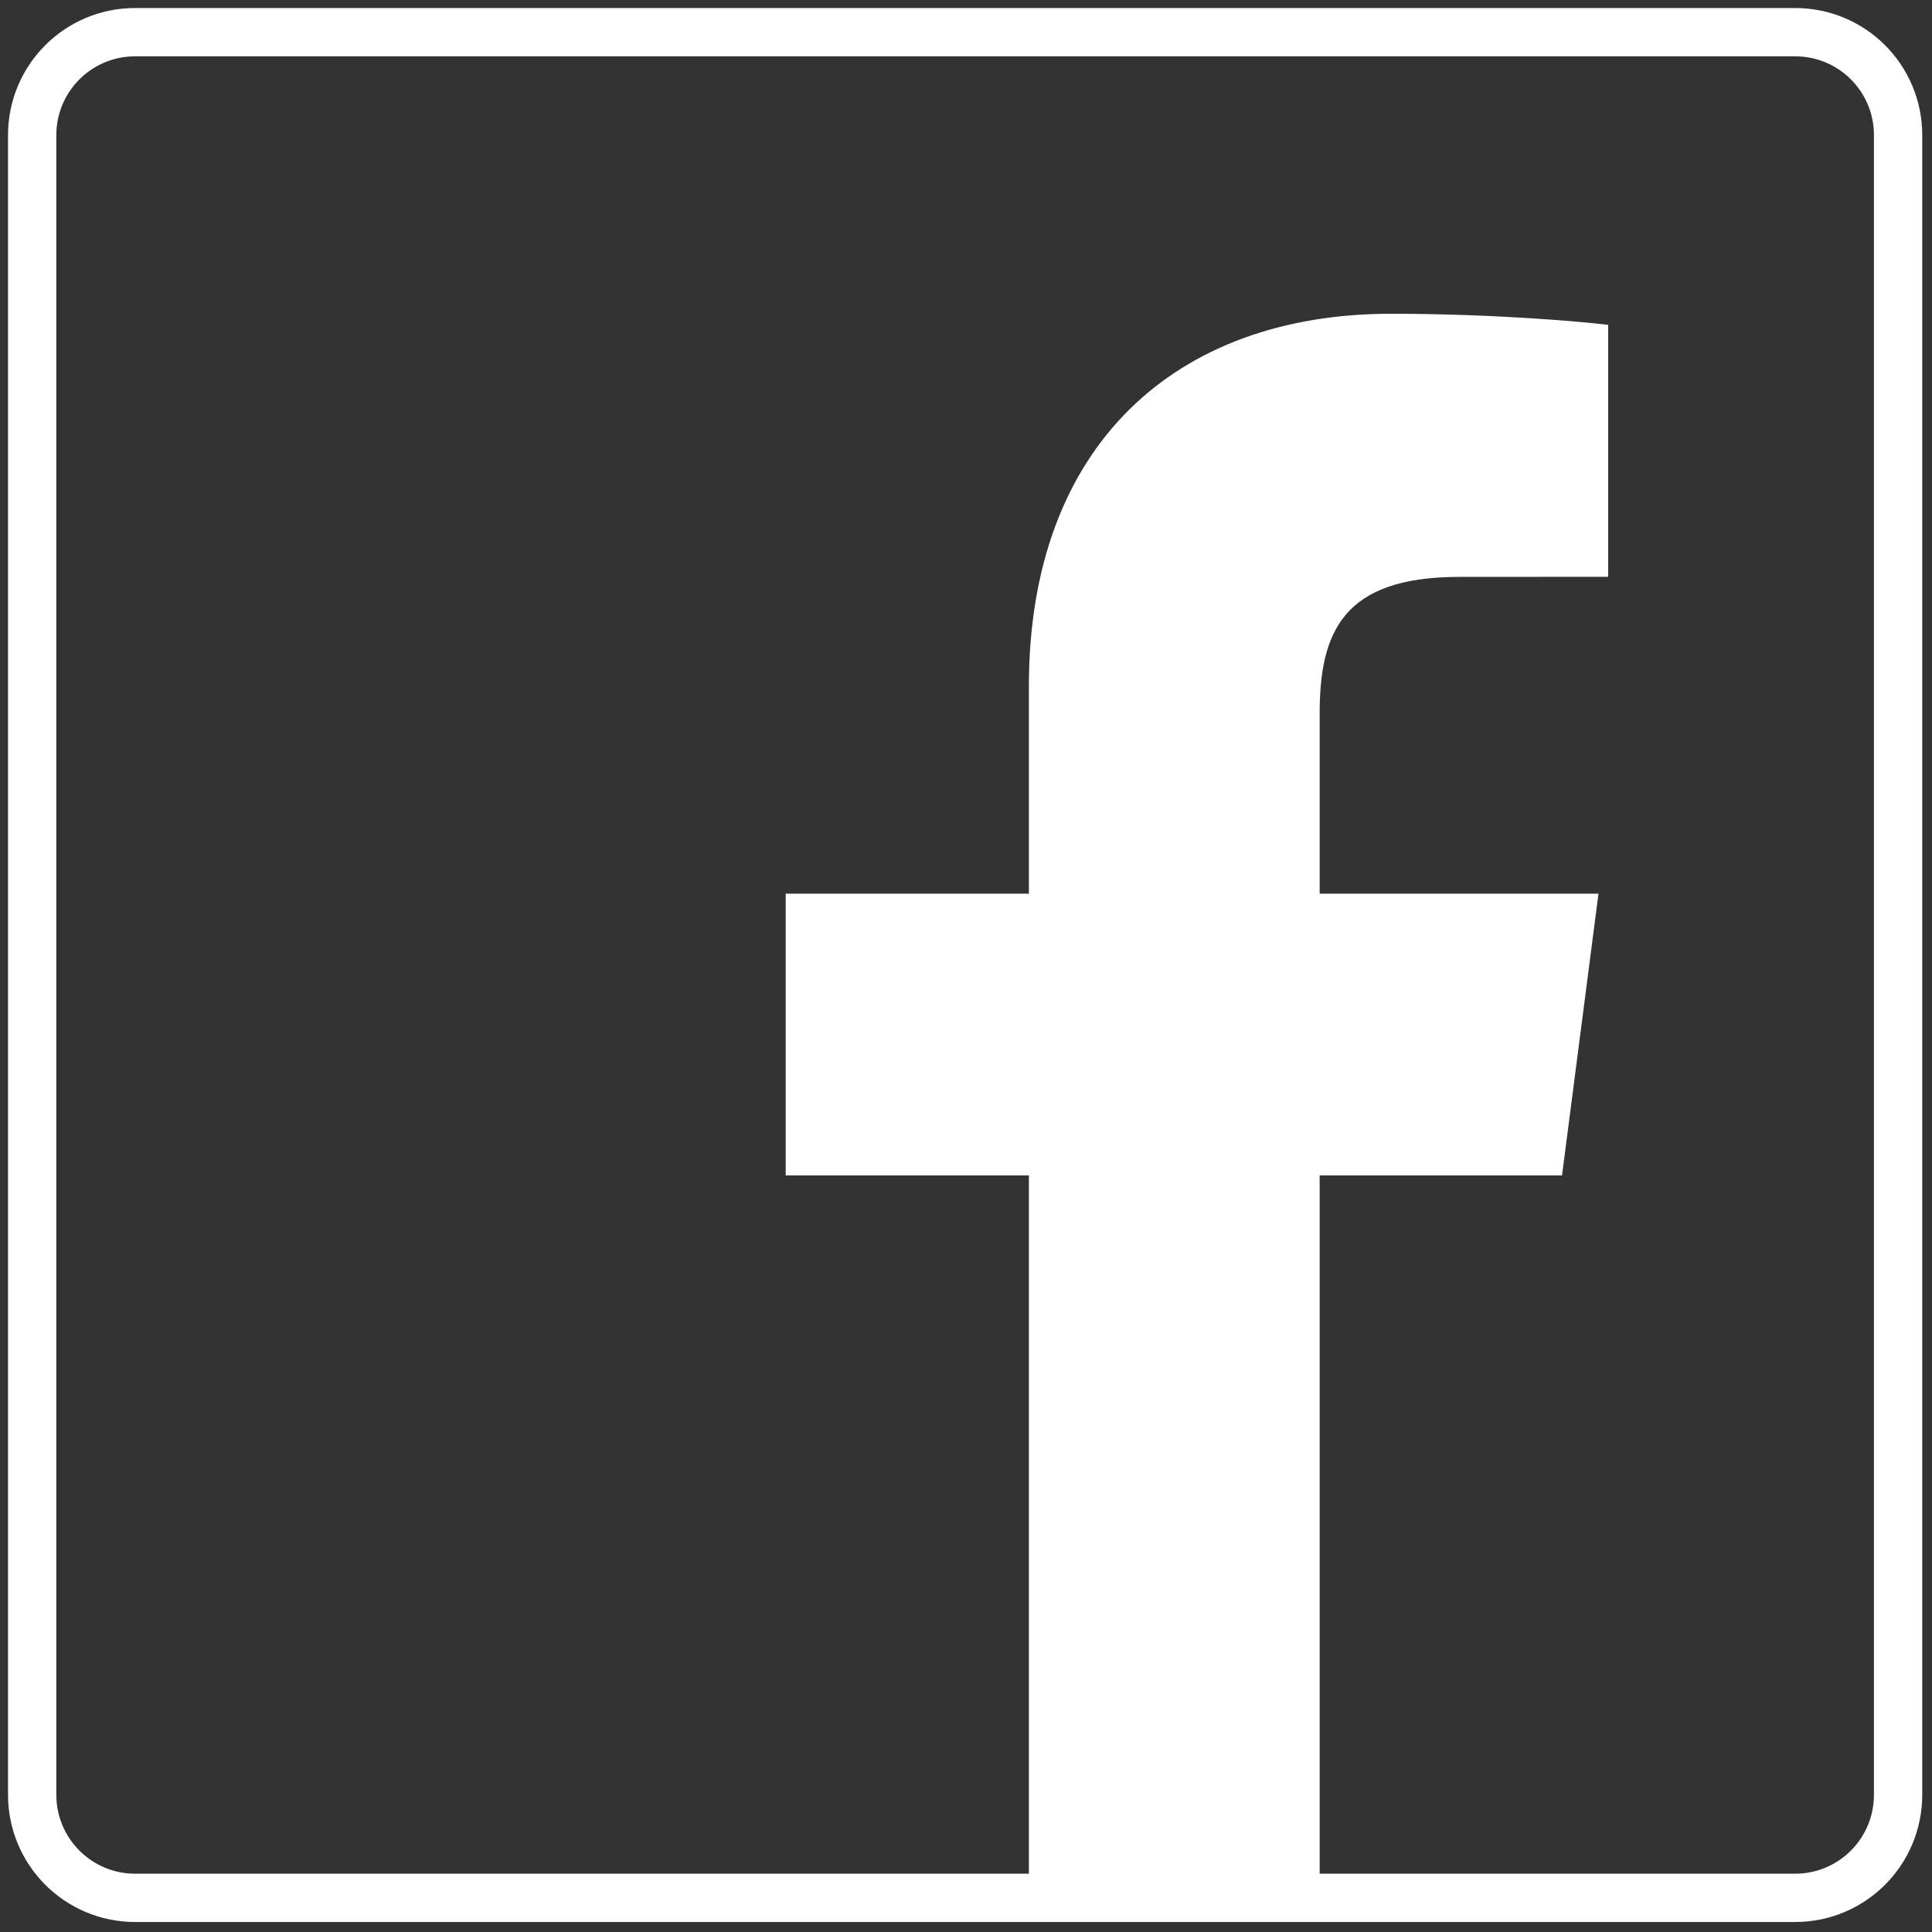 <?xml version="1.0" encoding="UTF-8" standalone="no"?>
<svg width="40px" height="40px" viewBox="0 0 40 40" version="1.1" xmlns="http://www.w3.org/2000/svg" xmlns:xlink="http://www.w3.org/1999/xlink">
    <rect x="0" y="0" width="40" height="40" fill="#333333" stroke="none"/>
    <!-- Generator: Sketch 42 (36781) - http://www.bohemiancoding.com/sketch -->
    <title>Page 1</title>
    <desc>Created with Sketch.</desc>
    <defs></defs>
    <g id="Page-1" stroke="none" stroke-width="1" fill="none" fill-rule="evenodd">
        <g id="mobile" transform="translate(-234, -350)">
            <g id="Page-1" transform="translate(234, 350)">
                <path d="M37.165,39.293 C38.345,39.293 39.298,38.34 39.298,37.157 L39.298,2.8 C39.298,1.617 38.345,0.666 37.165,0.666 L2.797,0.666 C1.622,0.666 0.666,1.617 0.666,2.8 L0.666,37.157 C0.666,38.34 1.622,39.293 2.797,39.293 L37.165,39.293 Z" id="Stroke-1" stroke="#FFFFFF"></path>
                <path d="M27.322,39.293 L27.322,24.336 L32.34,24.336 L33.095,18.502 L27.322,18.502 L27.322,14.782 C27.322,13.096 27.794,11.944 30.211,11.944 L33.296,11.942 L33.296,6.726 C32.764,6.66 30.931,6.496 28.8,6.496 C24.346,6.496 21.302,9.216 21.302,14.206 L21.302,18.502 L16.267,18.502 L16.267,24.336 L21.302,24.336 L21.302,39.293 L27.322,39.293 Z" id="Fill-3" fill="#FFFFFF"></path>
            </g>
        </g>
    </g>
</svg>